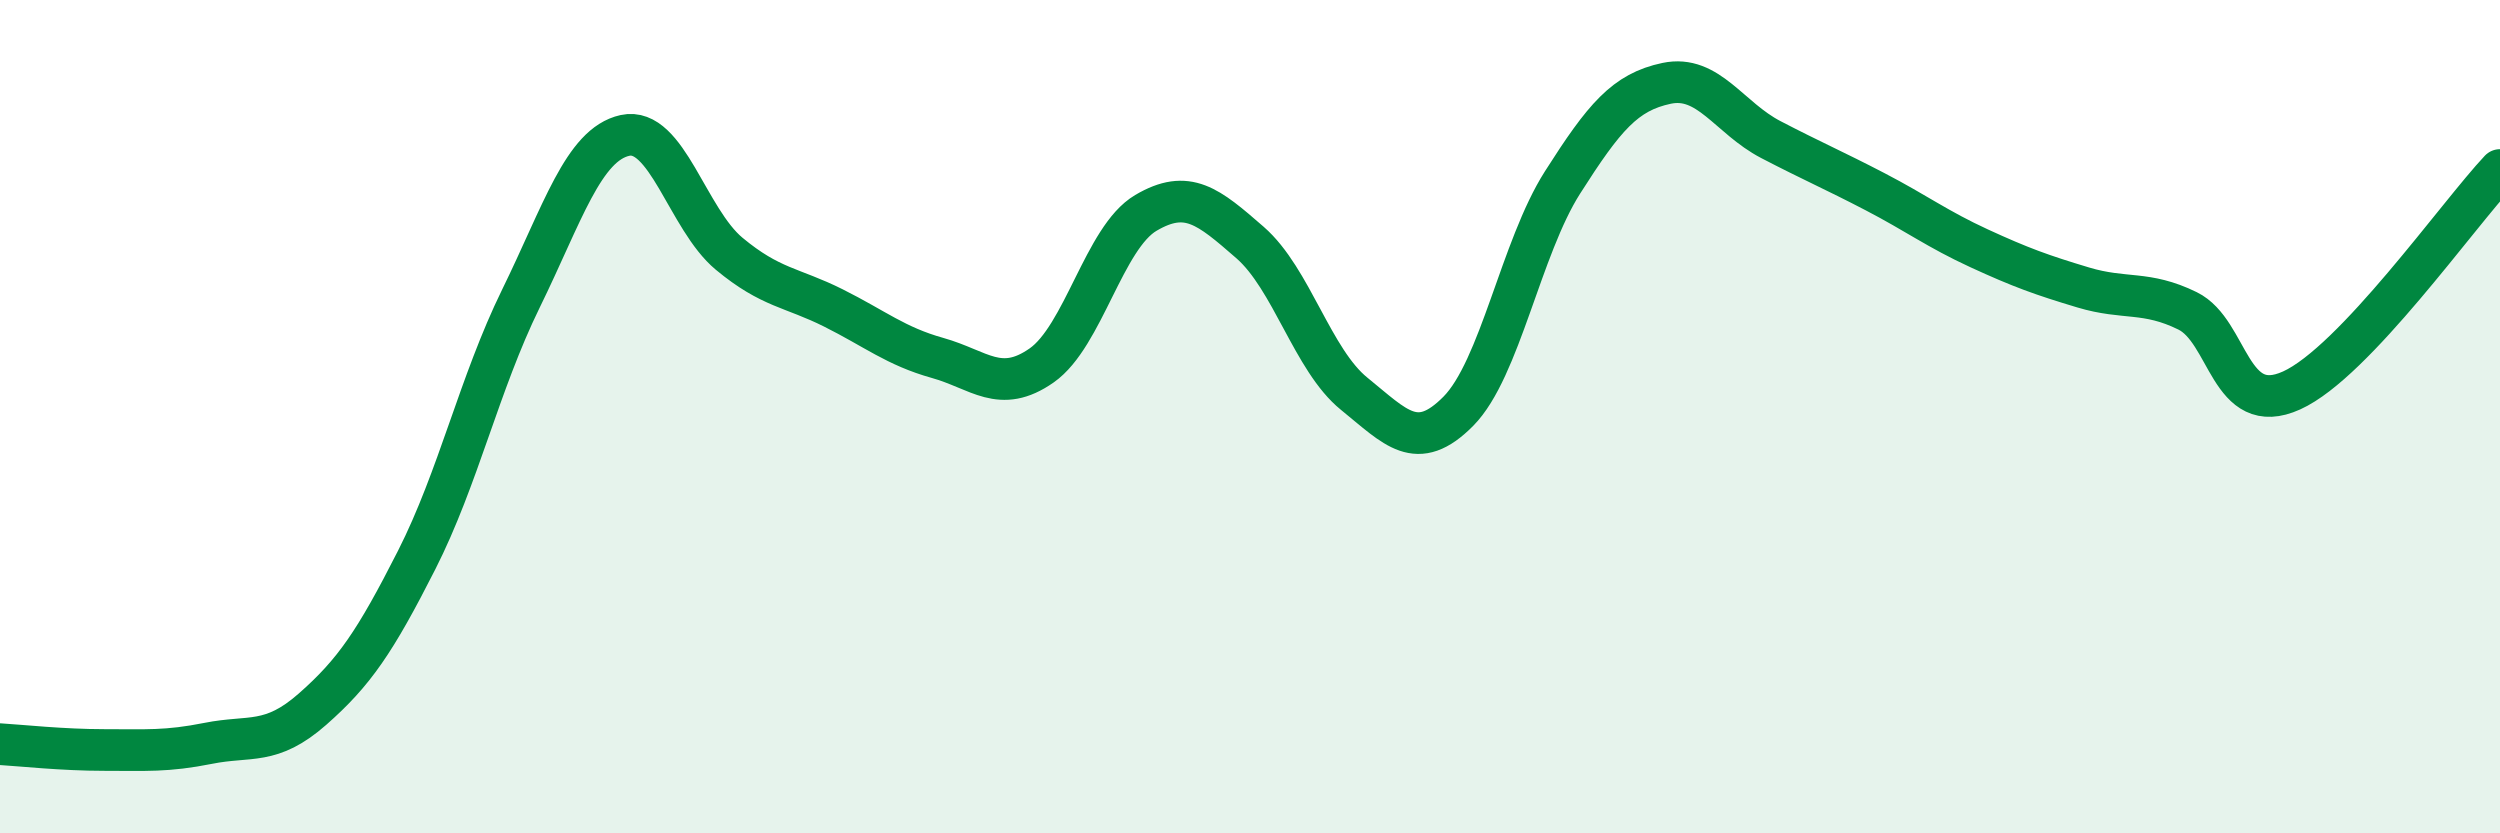 
    <svg width="60" height="20" viewBox="0 0 60 20" xmlns="http://www.w3.org/2000/svg">
      <path
        d="M 0,17.86 C 0.5,17.89 1.5,18 2.5,18 C 3.5,18 4,18.04 5,17.84 C 6,17.64 6.5,17.9 7.5,17.02 C 8.5,16.14 9,15.41 10,13.44 C 11,11.47 11.5,9.21 12.5,7.17 C 13.5,5.13 14,3.47 15,3.25 C 16,3.03 16.5,5.26 17.5,6.09 C 18.5,6.92 19,6.89 20,7.39 C 21,7.89 21.5,8.31 22.5,8.59 C 23.5,8.87 24,9.47 25,8.77 C 26,8.07 26.5,5.7 27.5,5.11 C 28.5,4.52 29,4.95 30,5.82 C 31,6.69 31.5,8.64 32.5,9.45 C 33.5,10.26 34,10.88 35,9.87 C 36,8.86 36.5,5.95 37.5,4.38 C 38.5,2.81 39,2.21 40,2 C 41,1.79 41.5,2.83 42.5,3.35 C 43.5,3.87 44,4.08 45,4.6 C 46,5.12 46.5,5.5 47.5,5.96 C 48.5,6.42 49,6.6 50,6.9 C 51,7.2 51.5,6.97 52.5,7.46 C 53.5,7.95 53.5,10.05 55,9.37 C 56.5,8.69 59,5.14 60,4.08L60 20L0 20Z"
        fill="#008740"
        opacity="0.1"
        stroke-linecap="round"
        stroke-linejoin="round"
      />
      <path
        d="M 0,17.86 C 0.5,17.89 1.5,18 2.5,18 C 3.5,18 4,18.04 5,17.84 C 6,17.64 6.5,17.9 7.5,17.02 C 8.5,16.14 9,15.41 10,13.44 C 11,11.47 11.5,9.21 12.5,7.17 C 13.5,5.13 14,3.47 15,3.25 C 16,3.03 16.5,5.26 17.5,6.09 C 18.5,6.92 19,6.89 20,7.39 C 21,7.89 21.5,8.31 22.5,8.59 C 23.5,8.87 24,9.47 25,8.77 C 26,8.07 26.5,5.7 27.5,5.11 C 28.5,4.52 29,4.95 30,5.82 C 31,6.69 31.5,8.64 32.5,9.45 C 33.5,10.26 34,10.88 35,9.87 C 36,8.86 36.5,5.95 37.5,4.38 C 38.5,2.81 39,2.21 40,2 C 41,1.79 41.5,2.83 42.5,3.35 C 43.5,3.87 44,4.08 45,4.6 C 46,5.12 46.5,5.5 47.5,5.96 C 48.5,6.42 49,6.6 50,6.9 C 51,7.2 51.5,6.97 52.5,7.46 C 53.5,7.95 53.5,10.05 55,9.37 C 56.5,8.69 59,5.14 60,4.08"
        stroke="#008740"
        stroke-width="1"
        fill="none"
        stroke-linecap="round"
        stroke-linejoin="round"
      />
    </svg>
  